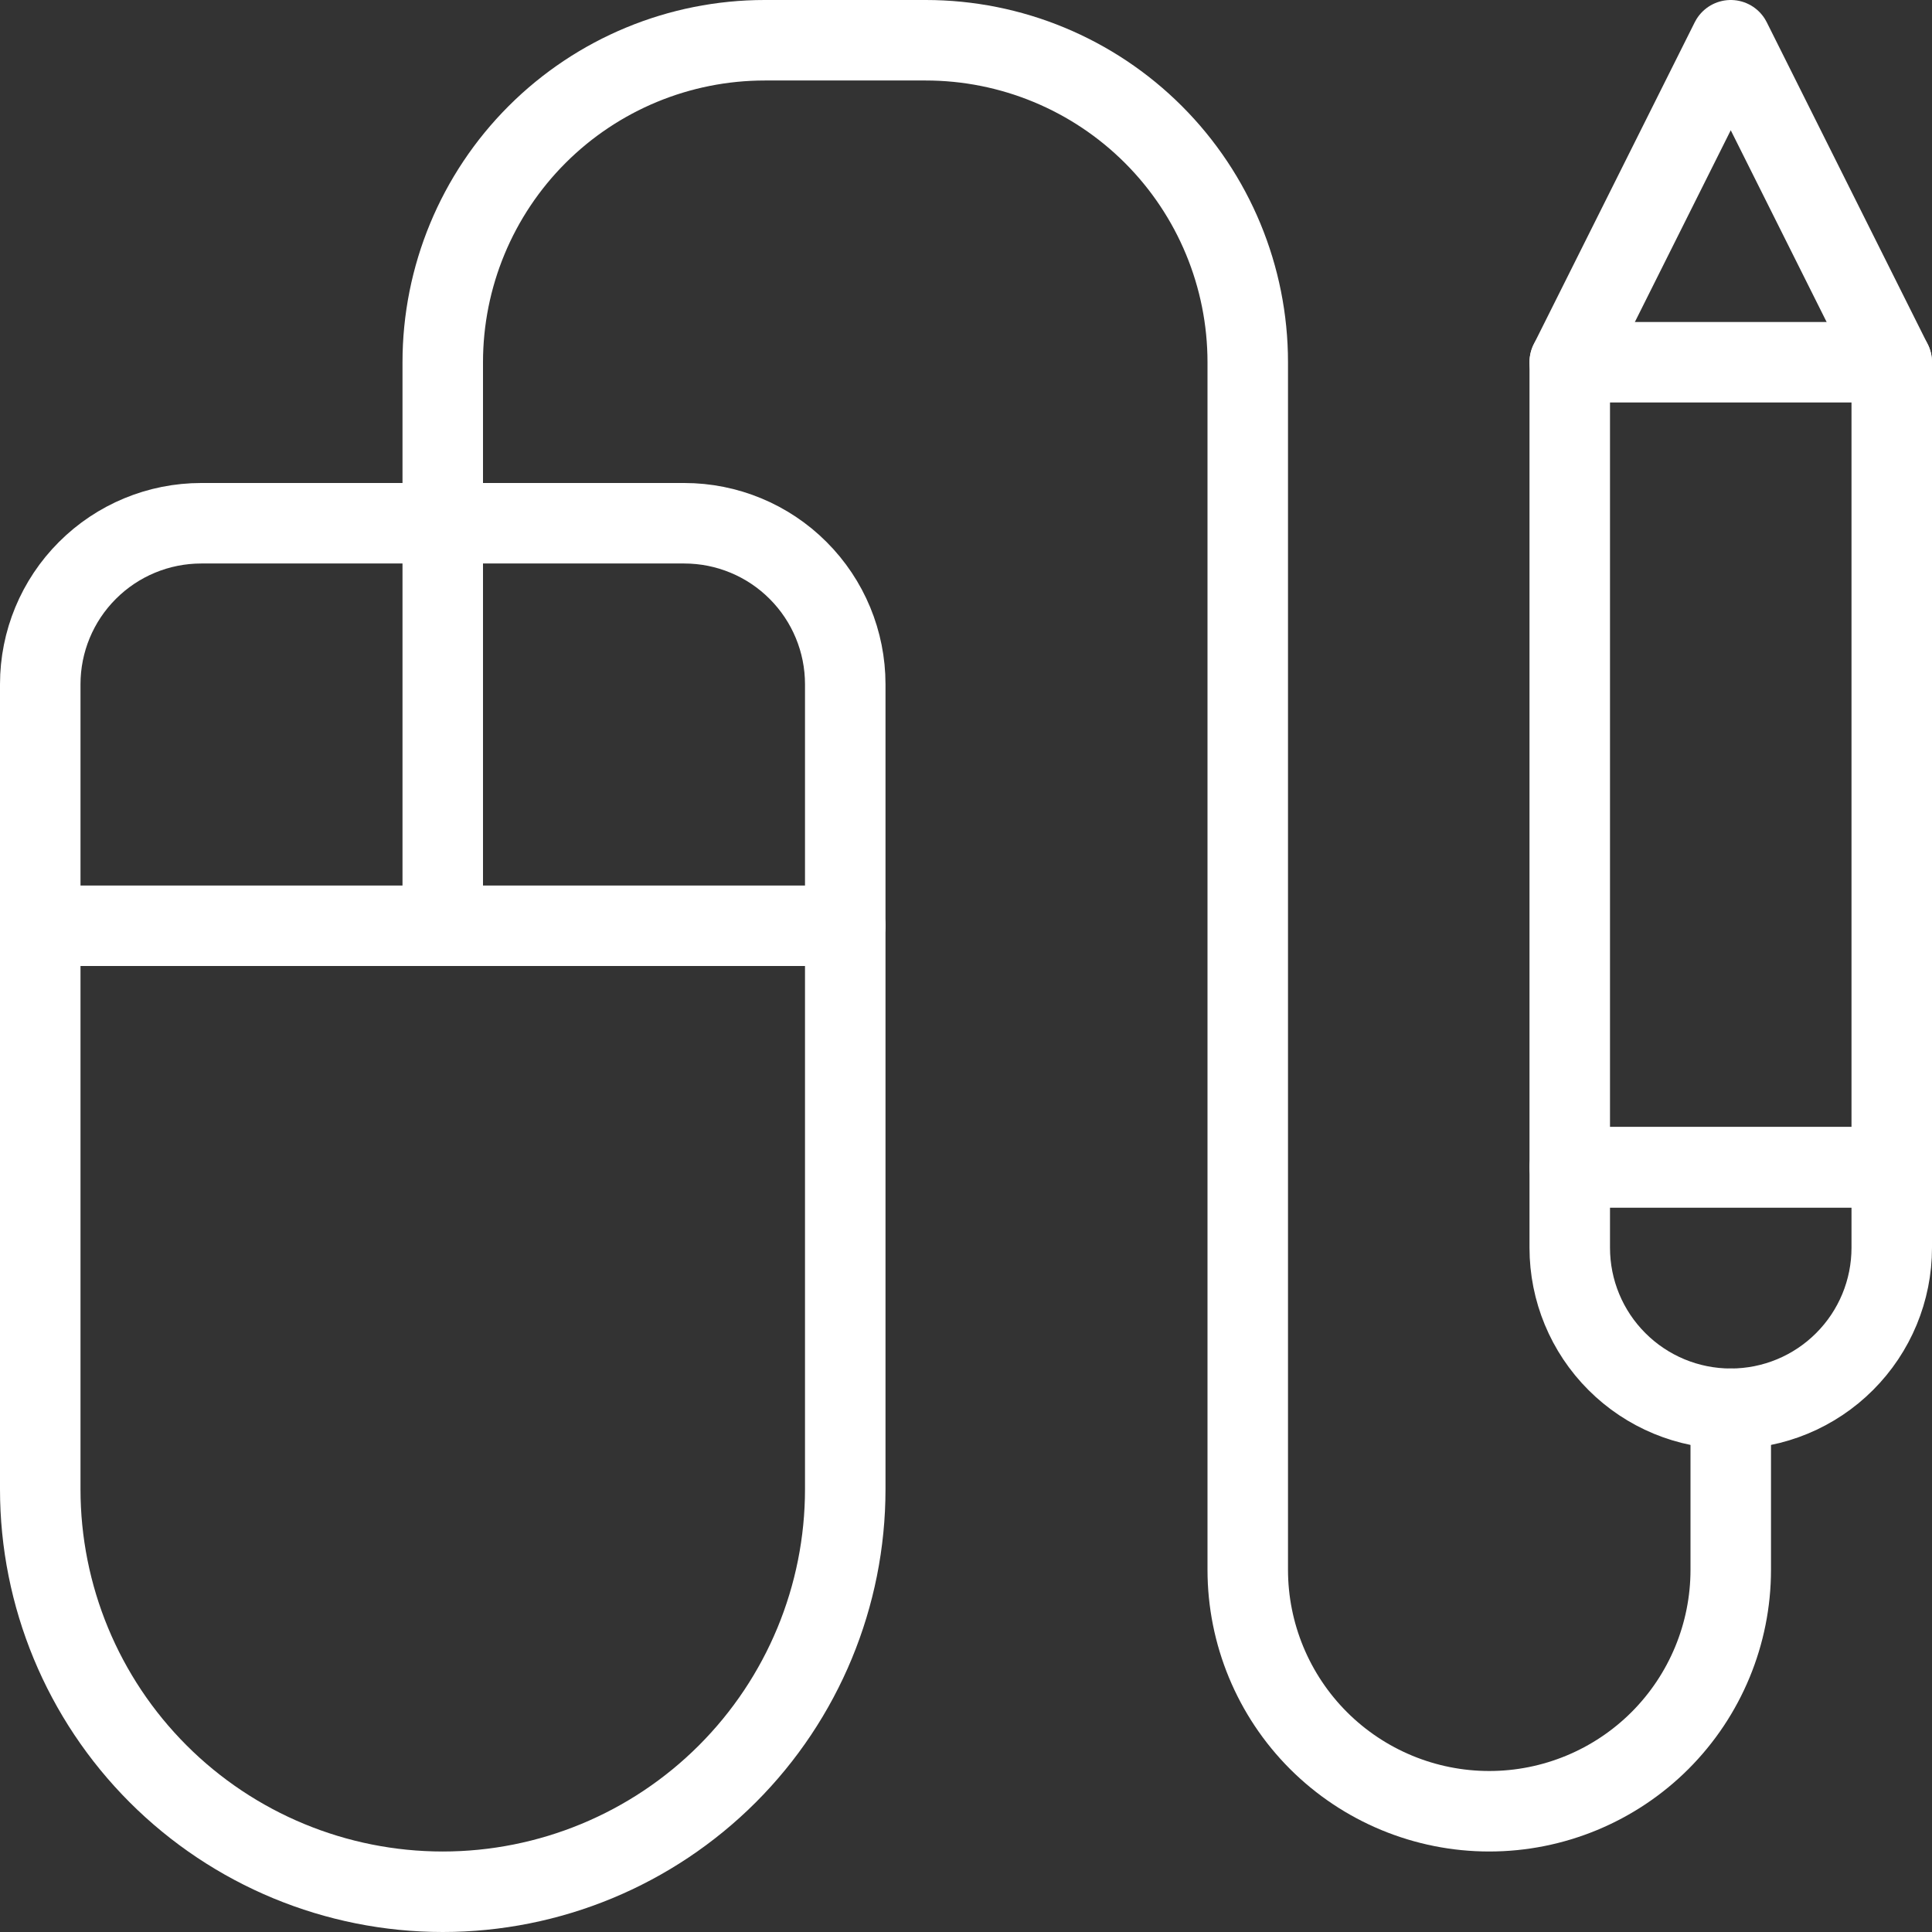 <svg width="48" height="48" viewBox="0 0 48 48" fill="none" xmlns="http://www.w3.org/2000/svg">
<rect x="0" y="0" width="48" height="48" fill="#333333" stroke="none"/>
<path d="M11 23V9C11 6.878 11.843 4.843 13.343 3.343C14.843 1.843 16.878 1 19 1H23C25.122 1 27.157 1.843 28.657 3.343C30.157 4.843 31 6.878 31 9V39C31 40.591 31.632 42.117 32.757 43.243C33.883 44.368 35.409 45 37 45C38.591 45 40.117 44.368 41.243 43.243C42.368 42.117 43 40.591 43 39V35" stroke="white" stroke-width="2" stroke-linecap="round" stroke-linejoin="round"/>
<path d="M21 37C21 39.652 19.946 42.196 18.071 44.071C16.196 45.946 13.652 47 11 47C8.348 47 5.804 45.946 3.929 44.071C2.054 42.196 1 39.652 1 37V17C1 15.939 1.421 14.922 2.172 14.172C2.922 13.421 3.939 13 5 13H17C18.061 13 19.078 13.421 19.828 14.172C20.579 14.922 21 15.939 21 17V37Z" stroke="white" stroke-width="2" stroke-linecap="round" stroke-linejoin="round"/>
<path d="M1 23H21" stroke="white" stroke-width="2" stroke-linecap="round" stroke-linejoin="round"/>
<path d="M47 9V29H39V9H43H47Z" stroke="white" stroke-width="2" stroke-linecap="round" stroke-linejoin="round"/>
<path d="M39 9L43 1L47 9" stroke="white" stroke-width="2" stroke-linecap="round" stroke-linejoin="round"/>
<path d="M47 29H39V31C39 32.061 39.421 33.078 40.172 33.828C40.922 34.579 41.939 35 43 35C44.061 35 45.078 34.579 45.828 33.828C46.579 33.078 47 32.061 47 31V29Z" stroke="white" stroke-width="2" stroke-linecap="round" stroke-linejoin="round"/>
</svg>
